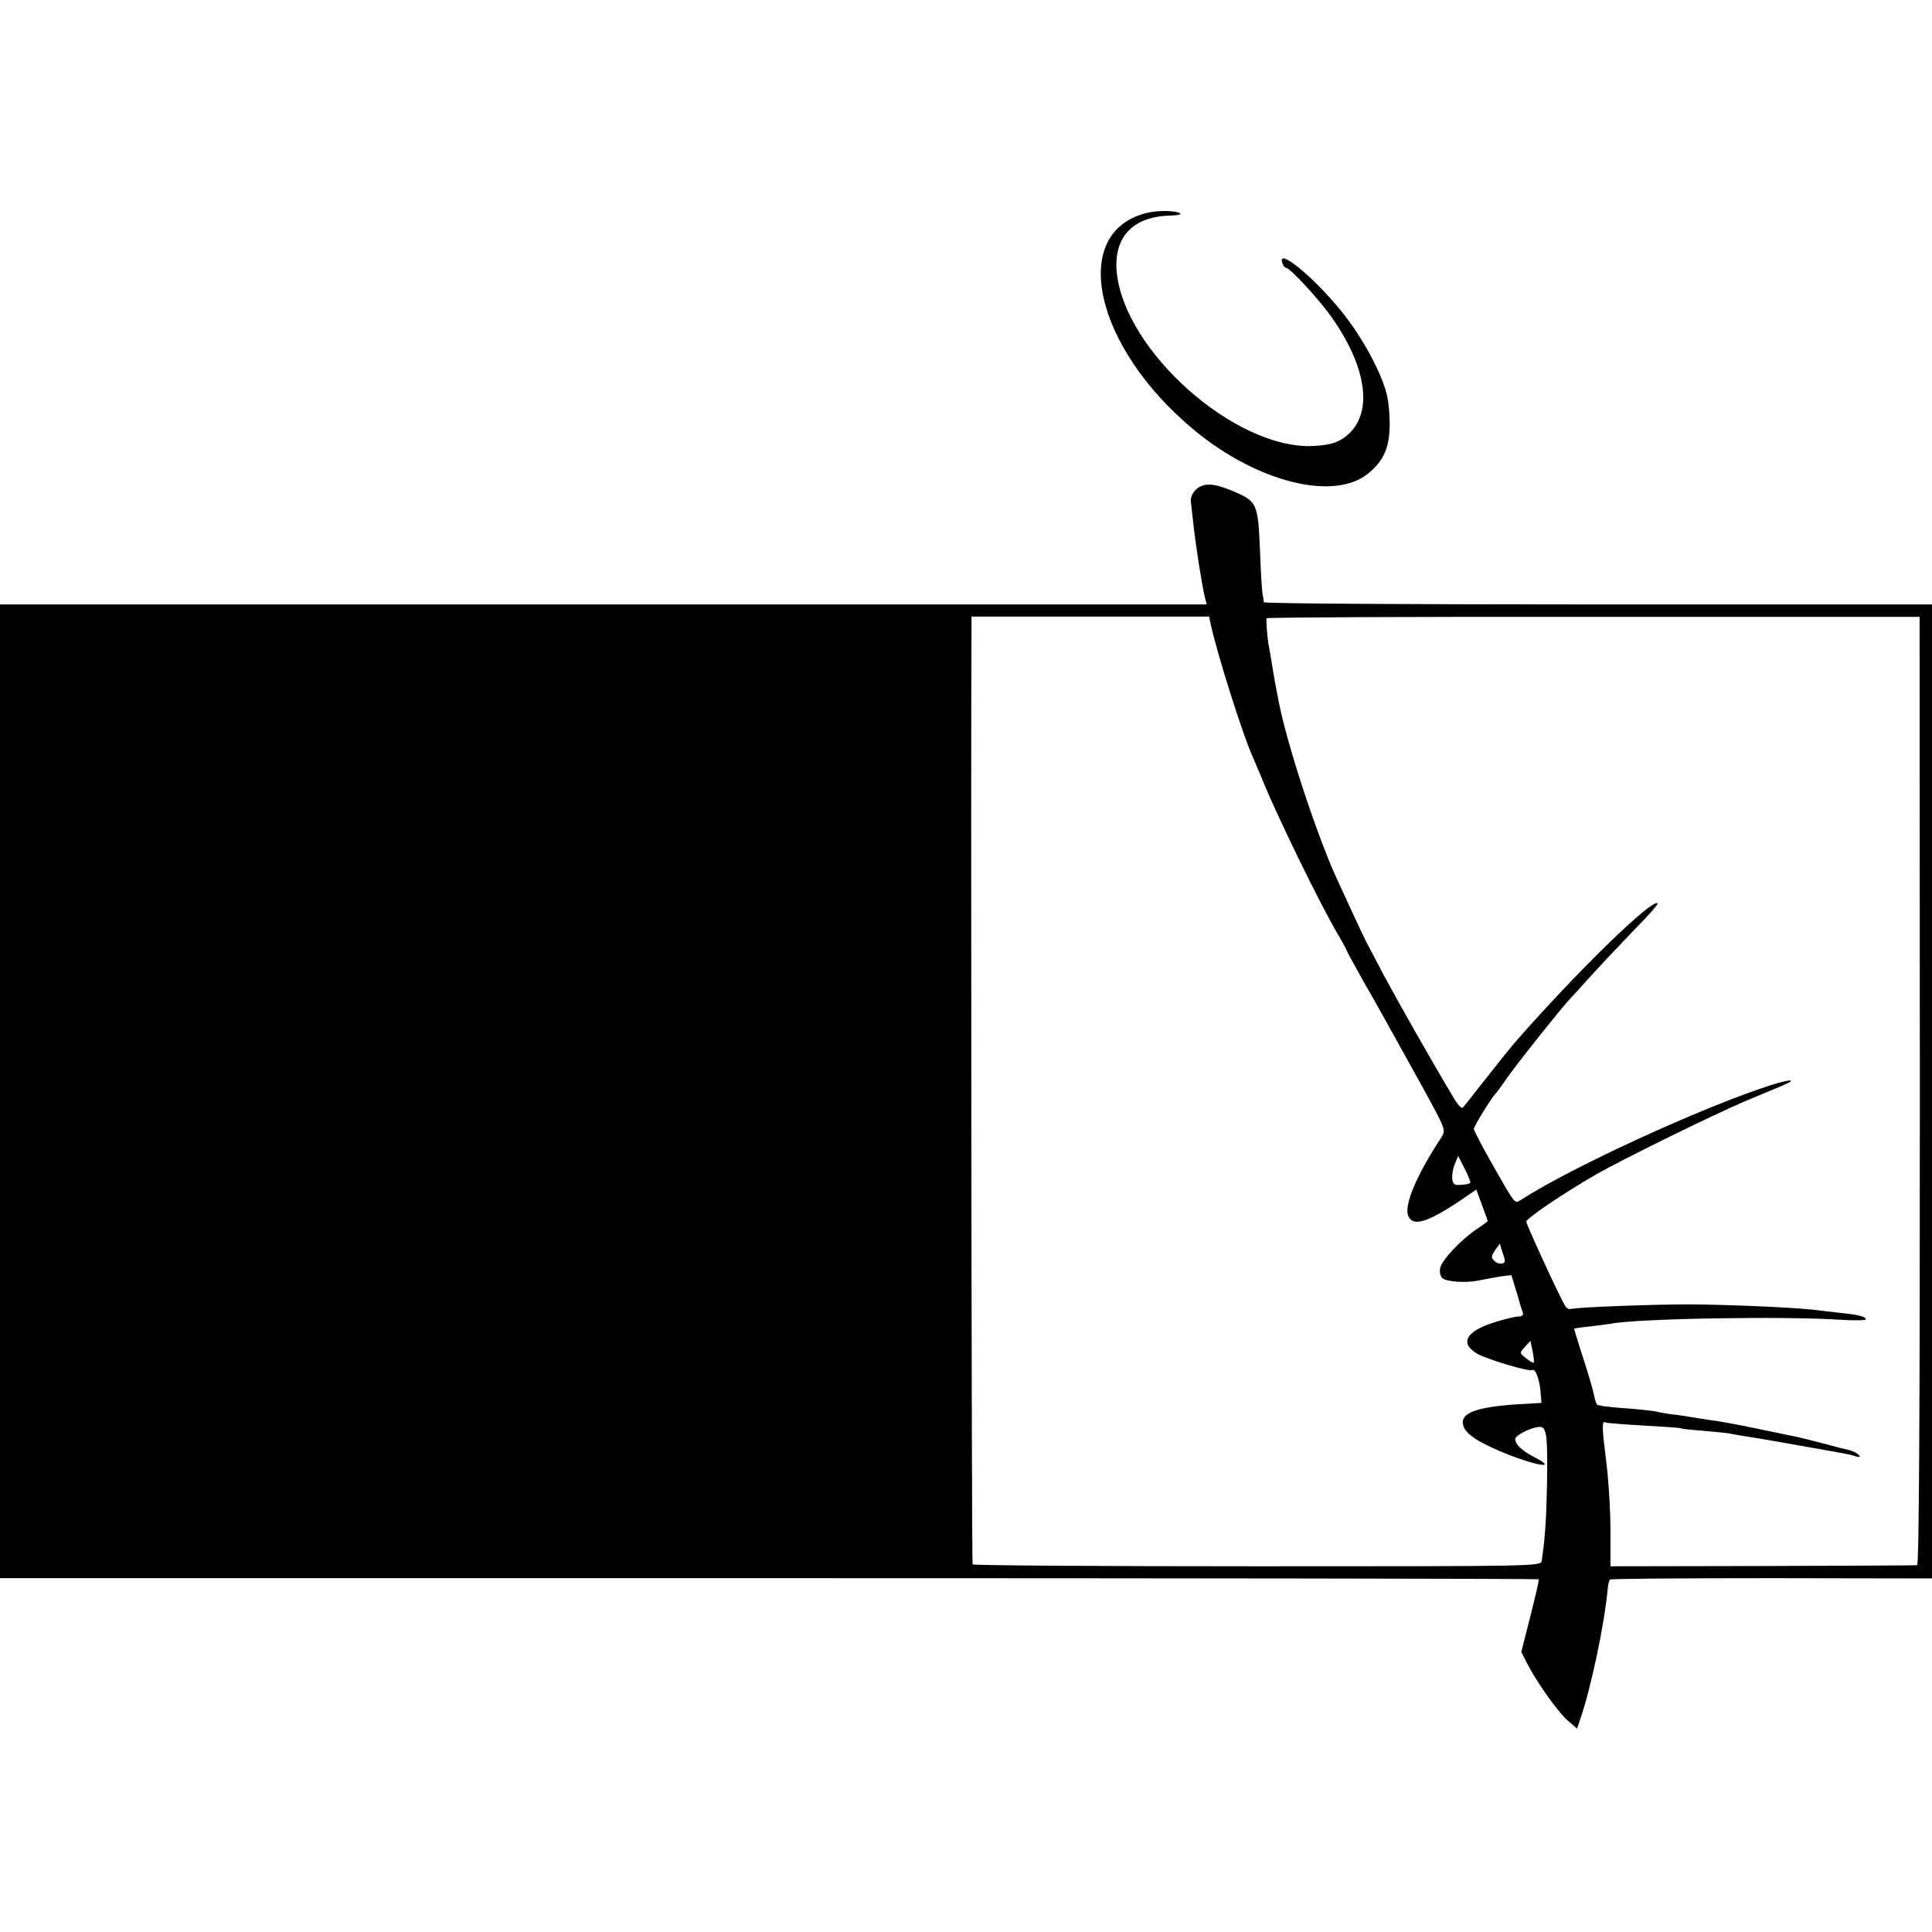 <?xml version="1.0" standalone="no"?>
<!DOCTYPE svg PUBLIC "-//W3C//DTD SVG 20010904//EN"
 "http://www.w3.org/TR/2001/REC-SVG-20010904/DTD/svg10.dtd">
<svg version="1.0" xmlns="http://www.w3.org/2000/svg"
 width="700pt" height="700pt" viewBox="0 0 700 700"
 preserveAspectRatio="xMidYMid meet">
<g transform="translate(0,700) scale(0.1,-0.1)"
fill="#000000" stroke="none">
<path d="M4157 6229 c-286 -68 -195 -487 173 -790 229 -188 507 -256 629 -153
54 45 74 90 76 168 1 39 -4 93 -11 119 -21 82 -90 208 -163 298 -102 127 -239
238 -214 174 3 -8 8 -15 12 -15 15 0 123 -118 167 -181 124 -177 148 -337 63
-419 -34 -32 -66 -43 -133 -46 -281 -12 -683 345 -710 631 -11 128 60 202 198
204 22 1 36 4 33 7 -11 11 -80 13 -120 3z"/>
<path d="M4353 5239 c-24 -9 -42 -36 -38 -59 1 -8 5 -44 9 -80 8 -74 31 -222
41 -262 l7 -28 -2186 0 -2186 0 0 -1764 0 -1764 2786 0 c1532 0 2787 -2 2789
-4 2 -2 -12 -62 -30 -133 l-33 -130 20 -40 c35 -69 110 -174 146 -207 l36 -31
13 39 c37 107 86 337 98 467 1 15 5 30 8 34 3 3 267 5 586 5 l581 -1 0 1765 0
1764 -1210 0 c-665 0 -1210 3 -1211 8 0 4 -2 16 -4 27 -3 11 -7 85 -10 165 -7
165 -11 173 -94 209 -60 25 -90 31 -118 20z m33 -498 c24 -112 121 -416 154
-486 5 -11 21 -49 36 -85 52 -129 211 -454 273 -558 17 -29 31 -55 31 -57 0
-2 26 -50 58 -107 63 -110 77 -136 214 -383 86 -157 87 -159 71 -185 -91 -138
-138 -249 -120 -287 17 -38 70 -22 189 58 l57 39 20 -55 c12 -31 21 -57 21
-59 0 -2 -18 -15 -39 -29 -57 -38 -128 -113 -133 -142 -3 -14 1 -30 8 -36 17
-14 88 -18 134 -8 19 4 53 10 76 14 l40 5 19 -62 c10 -35 20 -69 23 -75 2 -8
-4 -13 -16 -13 -11 0 -49 -9 -84 -20 -106 -32 -131 -76 -67 -114 35 -21 190
-67 201 -60 11 7 27 -36 30 -82 l3 -37 -50 -3 c-166 -8 -235 -28 -235 -67 0
-31 31 -58 110 -94 122 -56 251 -85 152 -34 -47 24 -72 47 -72 67 0 14 60 44
90 44 24 0 28 -34 25 -215 -3 -131 -7 -186 -19 -270 -3 -20 -12 -20 -1030 -20
-565 0 -1030 3 -1032 7 -4 6 -7 3013 -4 3393 l0 41 430 0 431 0 5 -25z m2570
-1693 c0 -1204 -3 -1718 -10 -1719 -6 -1 -259 -2 -561 -3 l-550 -1 0 130 c0
72 -7 186 -16 255 -15 120 -16 145 -1 136 4 -2 66 -7 137 -11 72 -4 132 -8
135 -10 3 -2 40 -6 82 -9 42 -4 85 -8 95 -10 10 -2 38 -7 63 -11 37 -5 177
-30 345 -60 17 -3 39 -8 50 -12 15 -4 17 -2 9 6 -6 6 -19 13 -30 16 -10 2 -53
13 -94 24 -41 11 -86 22 -100 25 -14 3 -79 16 -145 30 -66 14 -142 28 -170 31
-27 4 -59 9 -70 11 -11 2 -42 7 -70 10 -27 4 -52 8 -55 10 -3 1 -44 6 -90 10
-47 3 -92 8 -100 9 -8 2 -18 4 -21 4 -4 1 -10 16 -13 34 -3 17 -21 79 -40 137
-19 58 -33 106 -33 106 1 1 27 5 58 8 31 4 65 8 76 10 97 19 635 28 836 14 48
-3 87 -2 87 2 0 10 -29 17 -100 24 -30 4 -72 8 -93 11 -90 9 -303 18 -447 19
-137 0 -402 -10 -431 -17 -6 -1 -15 5 -19 13 -24 41 -140 294 -140 304 0 11
135 103 250 169 95 55 429 219 545 268 55 23 115 48 134 56 58 25 27 24 -50
-1 -246 -80 -713 -294 -896 -412 -26 -16 -18 -27 -112 138 -33 59 -61 112 -61
118 0 9 67 118 81 130 3 3 20 26 37 51 28 42 199 257 226 285 6 6 43 47 82 90
39 43 111 119 158 168 48 48 85 91 82 93 -19 19 -291 -246 -511 -497 -17 -19
-66 -80 -109 -135 -43 -55 -82 -104 -86 -108 -4 -5 -17 9 -30 30 -88 147 -211
365 -258 453 -30 57 -58 111 -63 120 -8 15 -69 146 -109 234 -72 160 -175 474
-206 629 -11 57 -15 76 -24 132 -5 33 -12 69 -14 81 -4 21 -9 84 -7 94 1 3
533 6 1184 5 l1182 0 1 -1717z m-1629 -334 c-3 -3 -17 -6 -33 -7 -24 -2 -30 2
-32 21 -2 13 2 38 9 54 l12 30 24 -47 c14 -26 22 -49 20 -51z m115 -292 c-8
-2 -21 2 -28 10 -12 12 -11 17 3 38 l17 24 11 -35 c10 -28 10 -35 -3 -37z
m115 -359 c-2 -2 -15 5 -28 16 -24 19 -24 19 -4 41 l20 22 8 -38 c4 -20 6 -39
4 -41z"/>
</g>
</svg>

